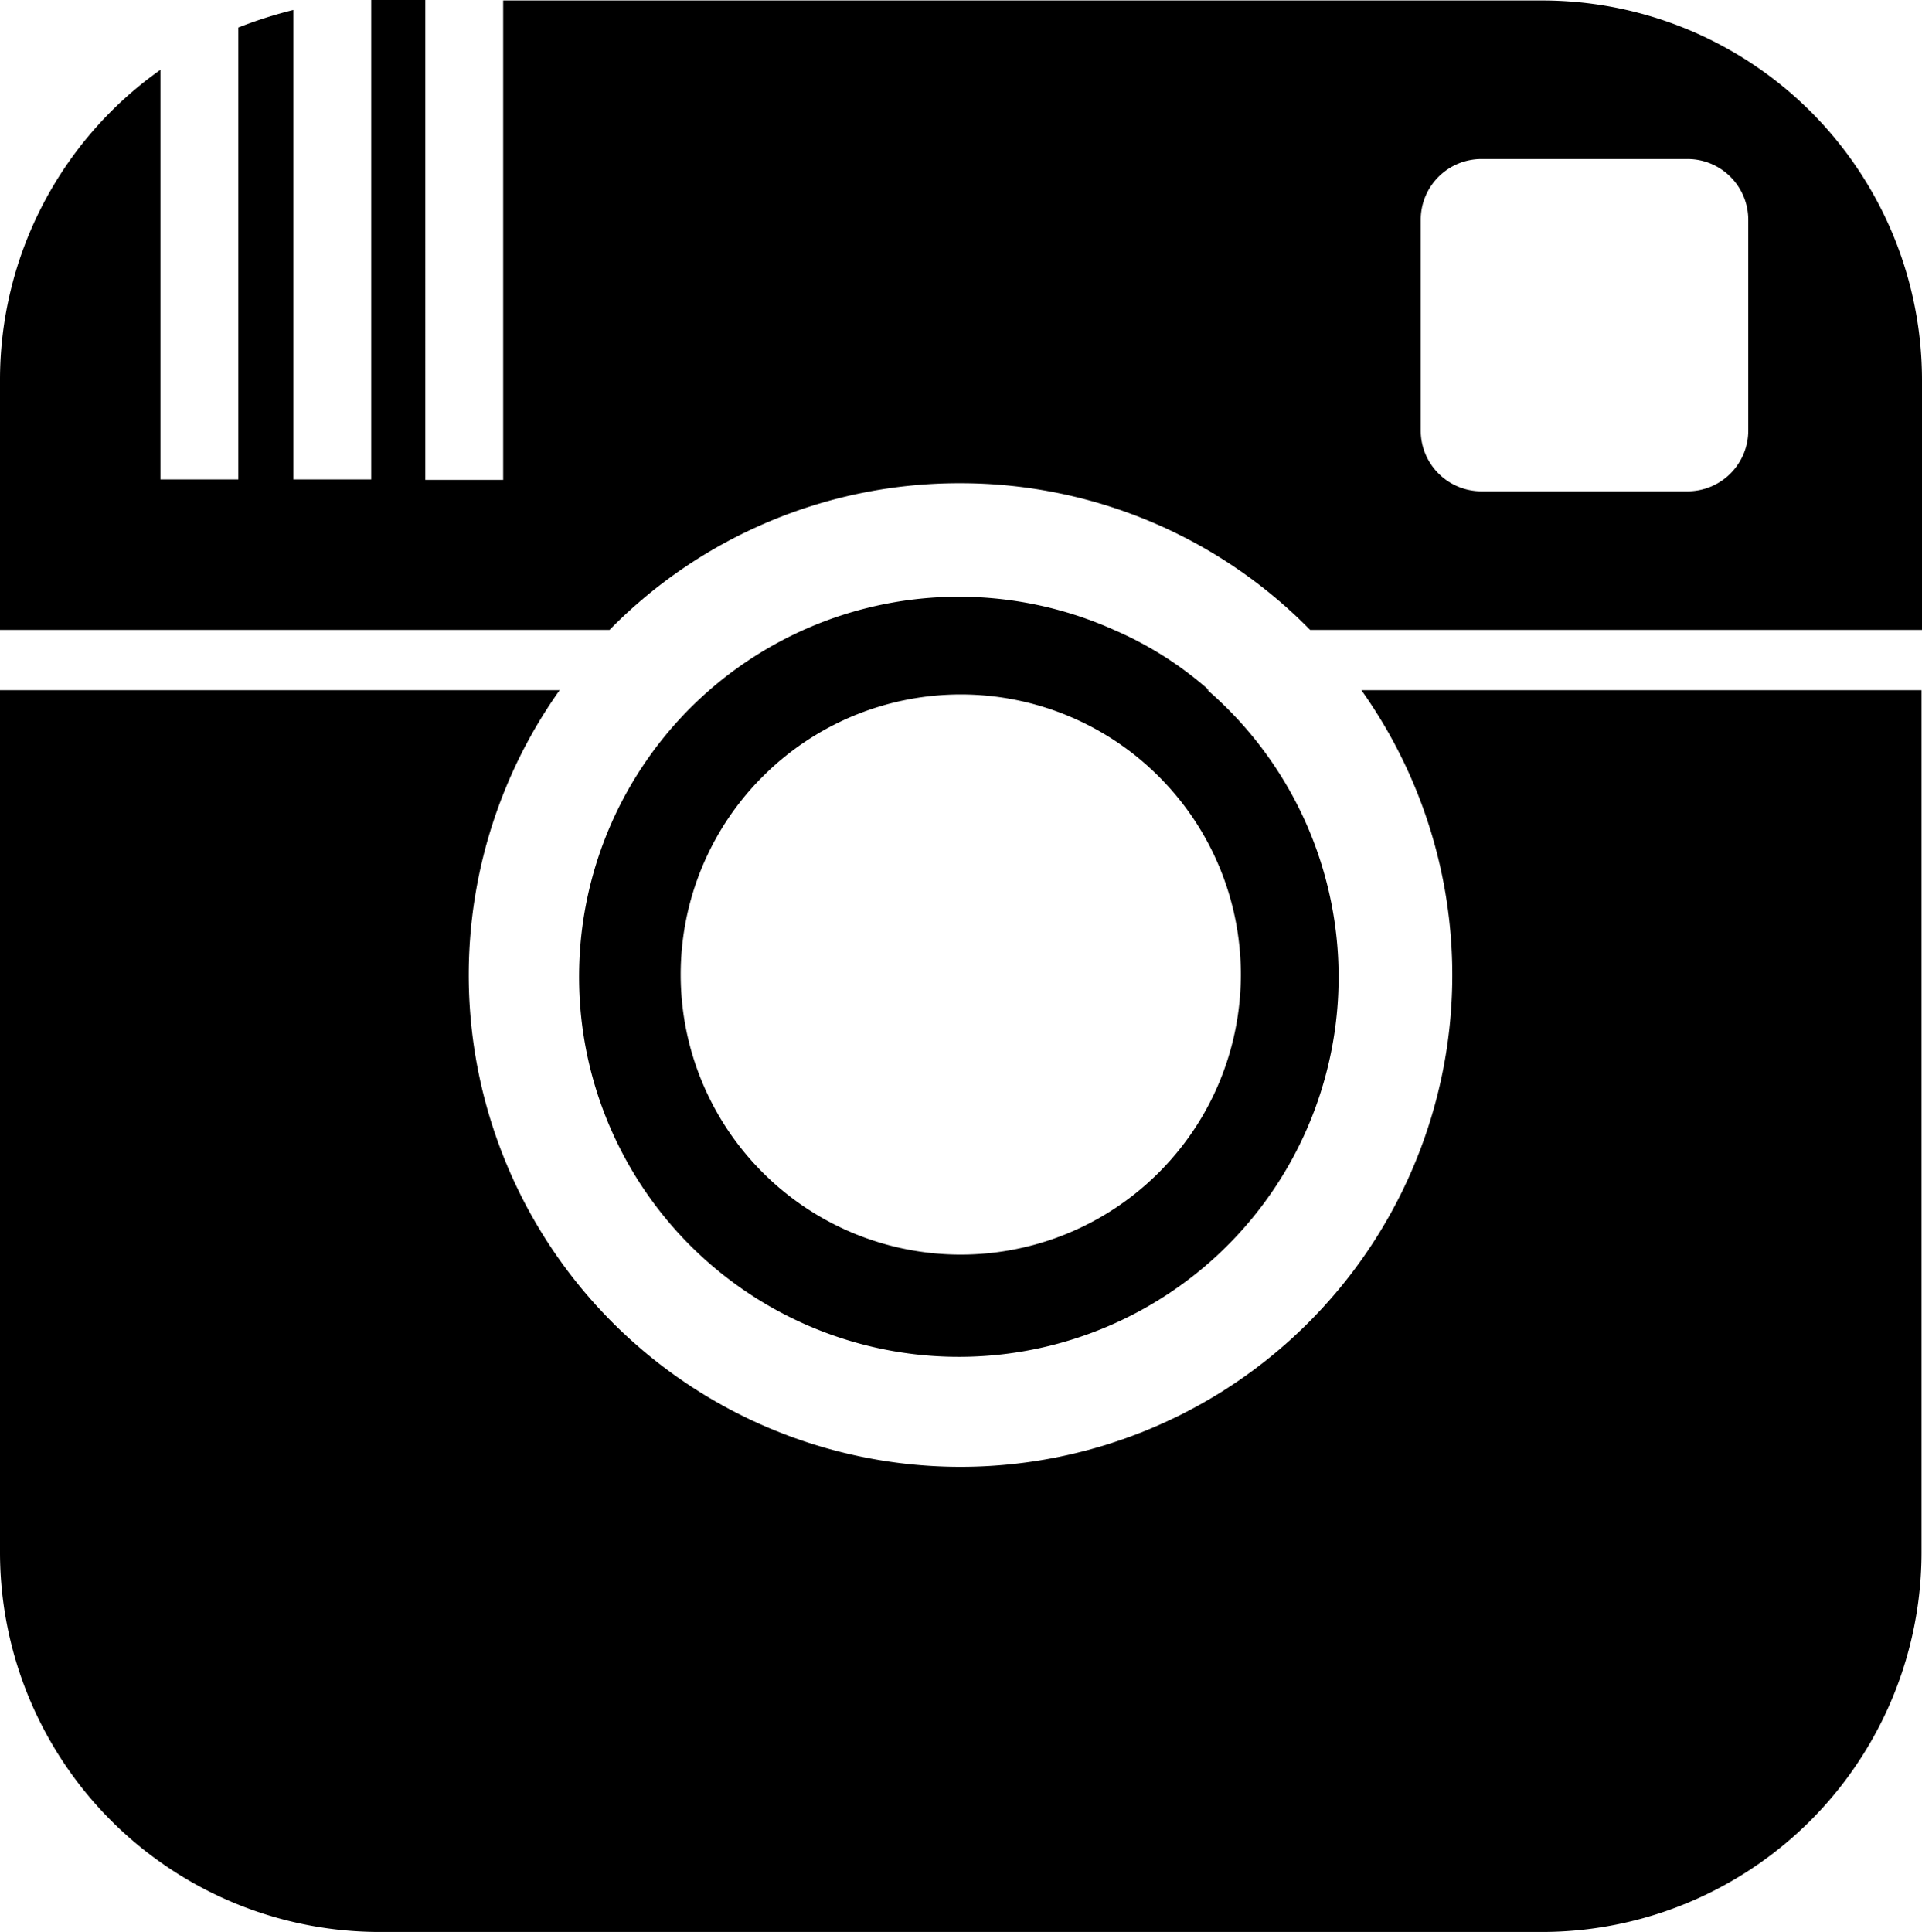 <svg id="Layer_1" data-name="Layer 1" xmlns="http://www.w3.org/2000/svg" viewBox="0 0 40.49 40.7"><title>instagram-icon-black</title><path d="M252.54,98.83a10.32,10.32,0,0,1,7.38,3.09h12.89V96.66h0a8,8,0,0,0-8-8H242.92v10.1h-1.64V88.65h-1.14V98.75H238.5V88.86a9.21,9.21,0,0,0-1.16.37v9.52H235.7V90.12a8,8,0,0,0-3.38,6.54v5.26h12.84A10.32,10.32,0,0,1,252.54,98.83Zm9.71-5.55A1.28,1.28,0,0,1,263.53,92h4.33a1.28,1.28,0,0,1,1.29,1.28v4.43A1.28,1.28,0,0,1,267.86,99h-4.33a1.28,1.28,0,0,1-1.28-1.28Z" transform="translate(-232.32 -88.65)"/><path d="M257.79,103.19a7.5,7.5,0,0,0-2-1.27,8,8,0,0,0-11.27,7.26,8,8,0,1,0,13.23-6Zm-5.23,11.89a5.9,5.9,0,1,1,5.9-5.9A5.9,5.9,0,0,1,252.56,115.08Z" transform="translate(-232.32 -88.65)"/><path d="M240.33,129.35H264.8a8,8,0,0,0,8-8V103.19H261a10.36,10.36,0,1,1-16.89,0H232.32v18.15A8,8,0,0,0,240.33,129.35Z" transform="translate(-232.32 -88.65)"/></svg>